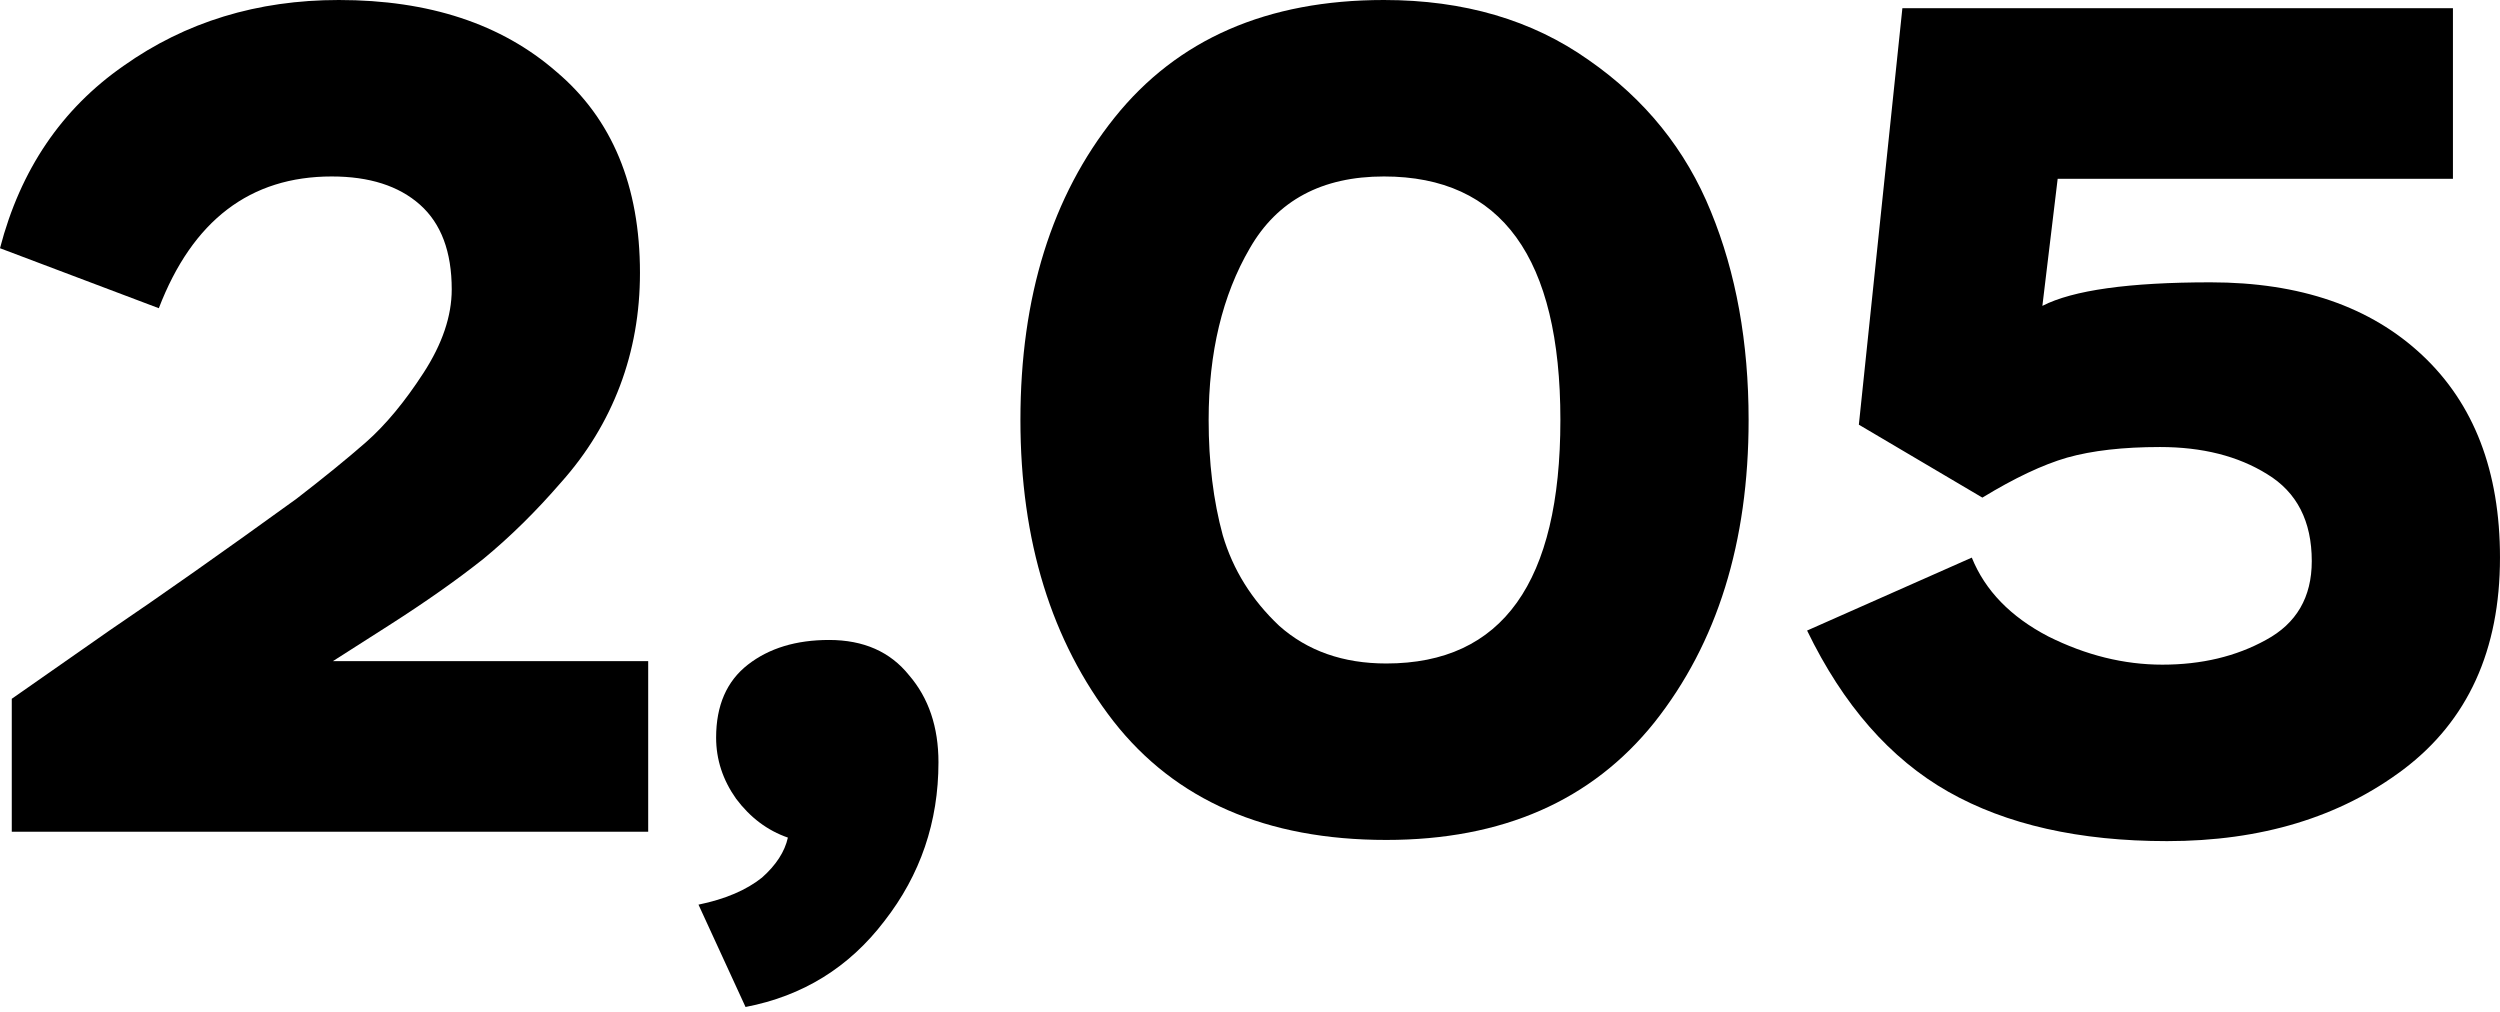 <?xml version="1.0" encoding="UTF-8"?> <svg xmlns="http://www.w3.org/2000/svg" width="205" height="83" viewBox="0 0 205 83" fill="none"> <path d="M13.023 25.274L0 20.354C1.672 13.923 5.048 8.939 10.129 5.402C15.209 1.801 21.093 0 27.782 0C35.177 0 41.126 1.961 45.627 5.884C50.194 9.743 52.477 15.241 52.477 22.38C52.477 25.66 51.93 28.746 50.837 31.64C49.743 34.534 48.136 37.171 46.013 39.55C43.956 41.93 41.833 44.02 39.647 45.821C37.46 47.557 34.856 49.39 31.833 51.319L27.299 54.213H53.152V68.2H0.965V57.3L8.971 51.705C13.151 48.875 18.264 45.274 24.309 40.901C26.56 39.164 28.457 37.621 30 36.27C31.608 34.856 33.184 32.959 34.727 30.579C36.27 28.2 37.042 25.917 37.042 23.73C37.042 20.643 36.174 18.328 34.438 16.785C32.701 15.241 30.29 14.47 27.203 14.47C20.515 14.47 15.788 18.071 13.023 25.274Z" fill="black"></path> <path d="M64.607 68.683C62.935 68.104 61.52 67.043 60.362 65.499C59.269 63.956 58.722 62.284 58.722 60.483C58.722 57.846 59.591 55.853 61.327 54.502C63.063 53.152 65.282 52.477 67.983 52.477C70.813 52.477 72.999 53.441 74.543 55.37C76.15 57.235 76.954 59.615 76.954 62.509C76.954 67.396 75.475 71.737 72.517 75.531C69.623 79.326 65.829 81.673 61.134 82.573L57.276 74.181C59.462 73.731 61.199 72.991 62.485 71.962C63.642 70.933 64.35 69.84 64.607 68.683Z" fill="black"></path> <path d="M83.675 34.438C83.675 24.341 86.248 16.077 91.392 9.646C96.537 3.215 103.9 0 113.483 0C120.042 0 125.637 1.64 130.267 4.92C134.898 8.135 138.242 12.283 140.3 17.363C142.357 22.38 143.386 28.071 143.386 34.438C143.386 44.47 140.814 52.734 135.669 59.229C130.524 65.66 123.193 68.875 113.675 68.875C103.836 68.875 96.376 65.628 91.296 59.133C86.215 52.573 83.675 44.341 83.675 34.438ZM99.109 34.438C99.109 37.91 99.495 41.062 100.267 43.891C101.103 46.721 102.646 49.197 104.897 51.319C107.212 53.377 110.138 54.406 113.675 54.406C123.193 54.406 127.952 47.75 127.952 34.438C127.952 21.126 123.129 14.47 113.483 14.47C108.402 14.47 104.736 16.431 102.486 20.354C100.235 24.212 99.109 28.907 99.109 34.438Z" fill="black"></path> <path d="M162.555 40.804L152.426 34.824L155.995 0.675H201.141V14.662H168.729L167.475 25.081C169.983 23.794 174.581 23.151 181.269 23.151C188.6 23.151 194.388 25.145 198.632 29.132C202.877 33.119 204.999 38.65 204.999 45.724C204.999 53.312 202.362 59.1 197.089 63.087C191.88 67.01 185.417 68.972 177.7 68.972C170.497 68.972 164.516 67.621 159.757 64.92C154.998 62.219 151.14 57.814 148.182 51.705L161.687 45.724C162.78 48.425 164.87 50.579 167.957 52.187C171.044 53.73 174.163 54.502 177.314 54.502C180.529 54.502 183.359 53.827 185.803 52.477C188.311 51.126 189.565 48.972 189.565 46.013C189.565 42.734 188.343 40.354 185.899 38.875C183.52 37.396 180.594 36.656 177.121 36.656C174.098 36.656 171.558 36.946 169.5 37.525C167.507 38.103 165.192 39.197 162.555 40.804Z" fill="black"></path> </svg> 